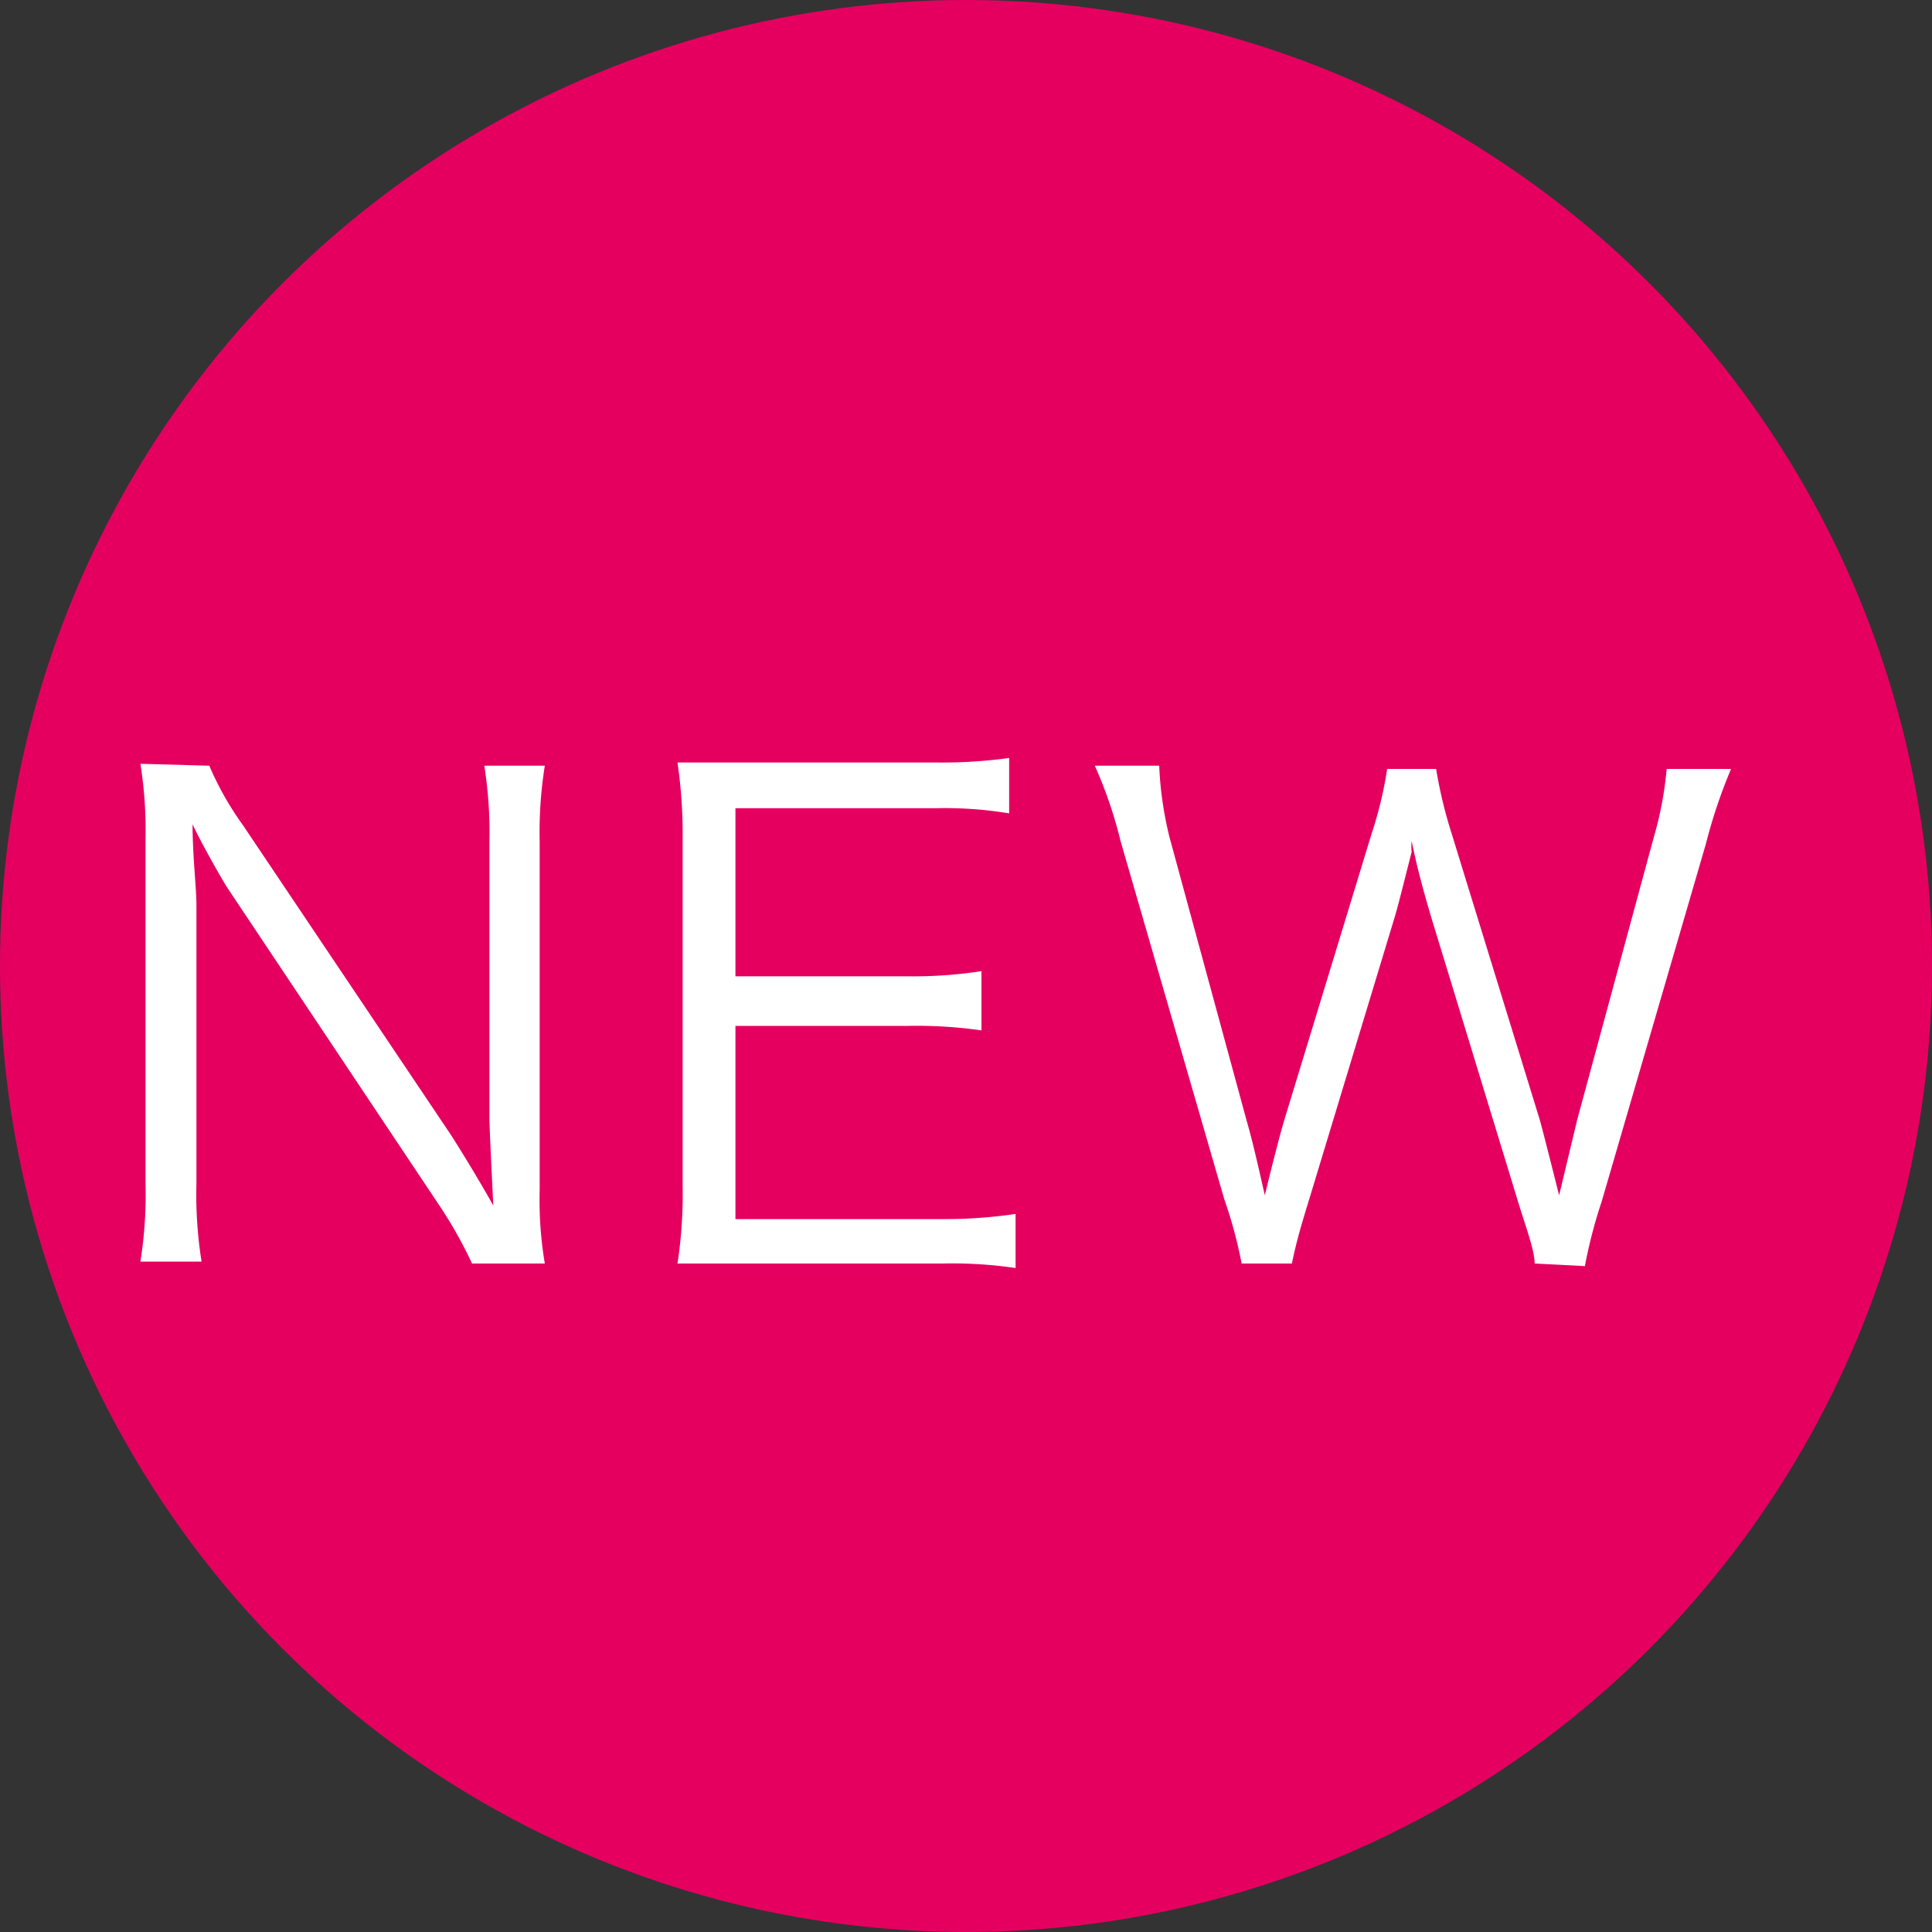 <svg viewBox="0 0 30 30" xmlns="http://www.w3.org/2000/svg"><rect x="0" y="0" width="30" height="30" fill="#333333" stroke="none"/><circle cx="15" cy="15" fill="#e50060" r="15"/><g fill="#fff"><path d="m3.25 11.89a4.79 4.79 0 0 0 .52.92l3.23 4.81c.11.17.42.67.66 1.1q-.06-1.21-.06-1.35v-4.31a6.57 6.57 0 0 0 -.08-1.17h.94a6.5 6.5 0 0 0 -.08 1.17v5.42a5.94 5.94 0 0 0 .08 1.14h-1.13a6.79 6.79 0 0 0 -.52-.92l-3.27-4.9c-.08-.12-.41-.7-.55-1 0 .48.06 1 .06 1.24v4.34a6.62 6.62 0 0 0 .08 1.21h-.95a6.62 6.62 0 0 0 .08-1.21v-5.38a6.5 6.5 0 0 0 -.08-1.14z"/><path d="m15.77 19.69a6.68 6.68 0 0 0 -1.13-.07h-3c-.49 0-.77 0-1.12 0a7.13 7.13 0 0 0 .08-1.21v-5.41a7.63 7.63 0 0 0 -.08-1.16h1.12 2.89a7.65 7.65 0 0 0 1.14-.07v.86a6.08 6.08 0 0 0 -1.14-.08h-3.11v2.61h2.68a6.88 6.88 0 0 0 1.14-.08v.92a7.05 7.05 0 0 0 -1.14-.07h-2.68v3h3.23a7.45 7.45 0 0 0 1.12-.08z"/><path d="m23.83 19.62c0-.21-.14-.57-.27-1l-1.34-4.39c-.13-.44-.22-.78-.3-1.17a.79.79 0 0 0 0 .17c-.07.27-.2.8-.26 1l-1.33 4.39c-.17.55-.21.72-.27 1h-.78a7 7 0 0 0 -.27-1l-1.61-5.56a6.79 6.79 0 0 0 -.4-1.17h1a5.56 5.56 0 0 0 .16 1.11l1.2 4.41c.07.24.14.53.28 1.15.1-.41.22-.89.3-1.16l1.36-4.46a6.11 6.11 0 0 0 .24-1h.76a7.11 7.11 0 0 0 .24 1l1.37 4.45c.06.22.1.38.3 1.17l.28-1.17 1.19-4.39a5.53 5.53 0 0 0 .2-1.06h1a8.11 8.11 0 0 0 -.39 1.16l-1.62 5.56a7.62 7.62 0 0 0 -.26 1z"/></g></svg>